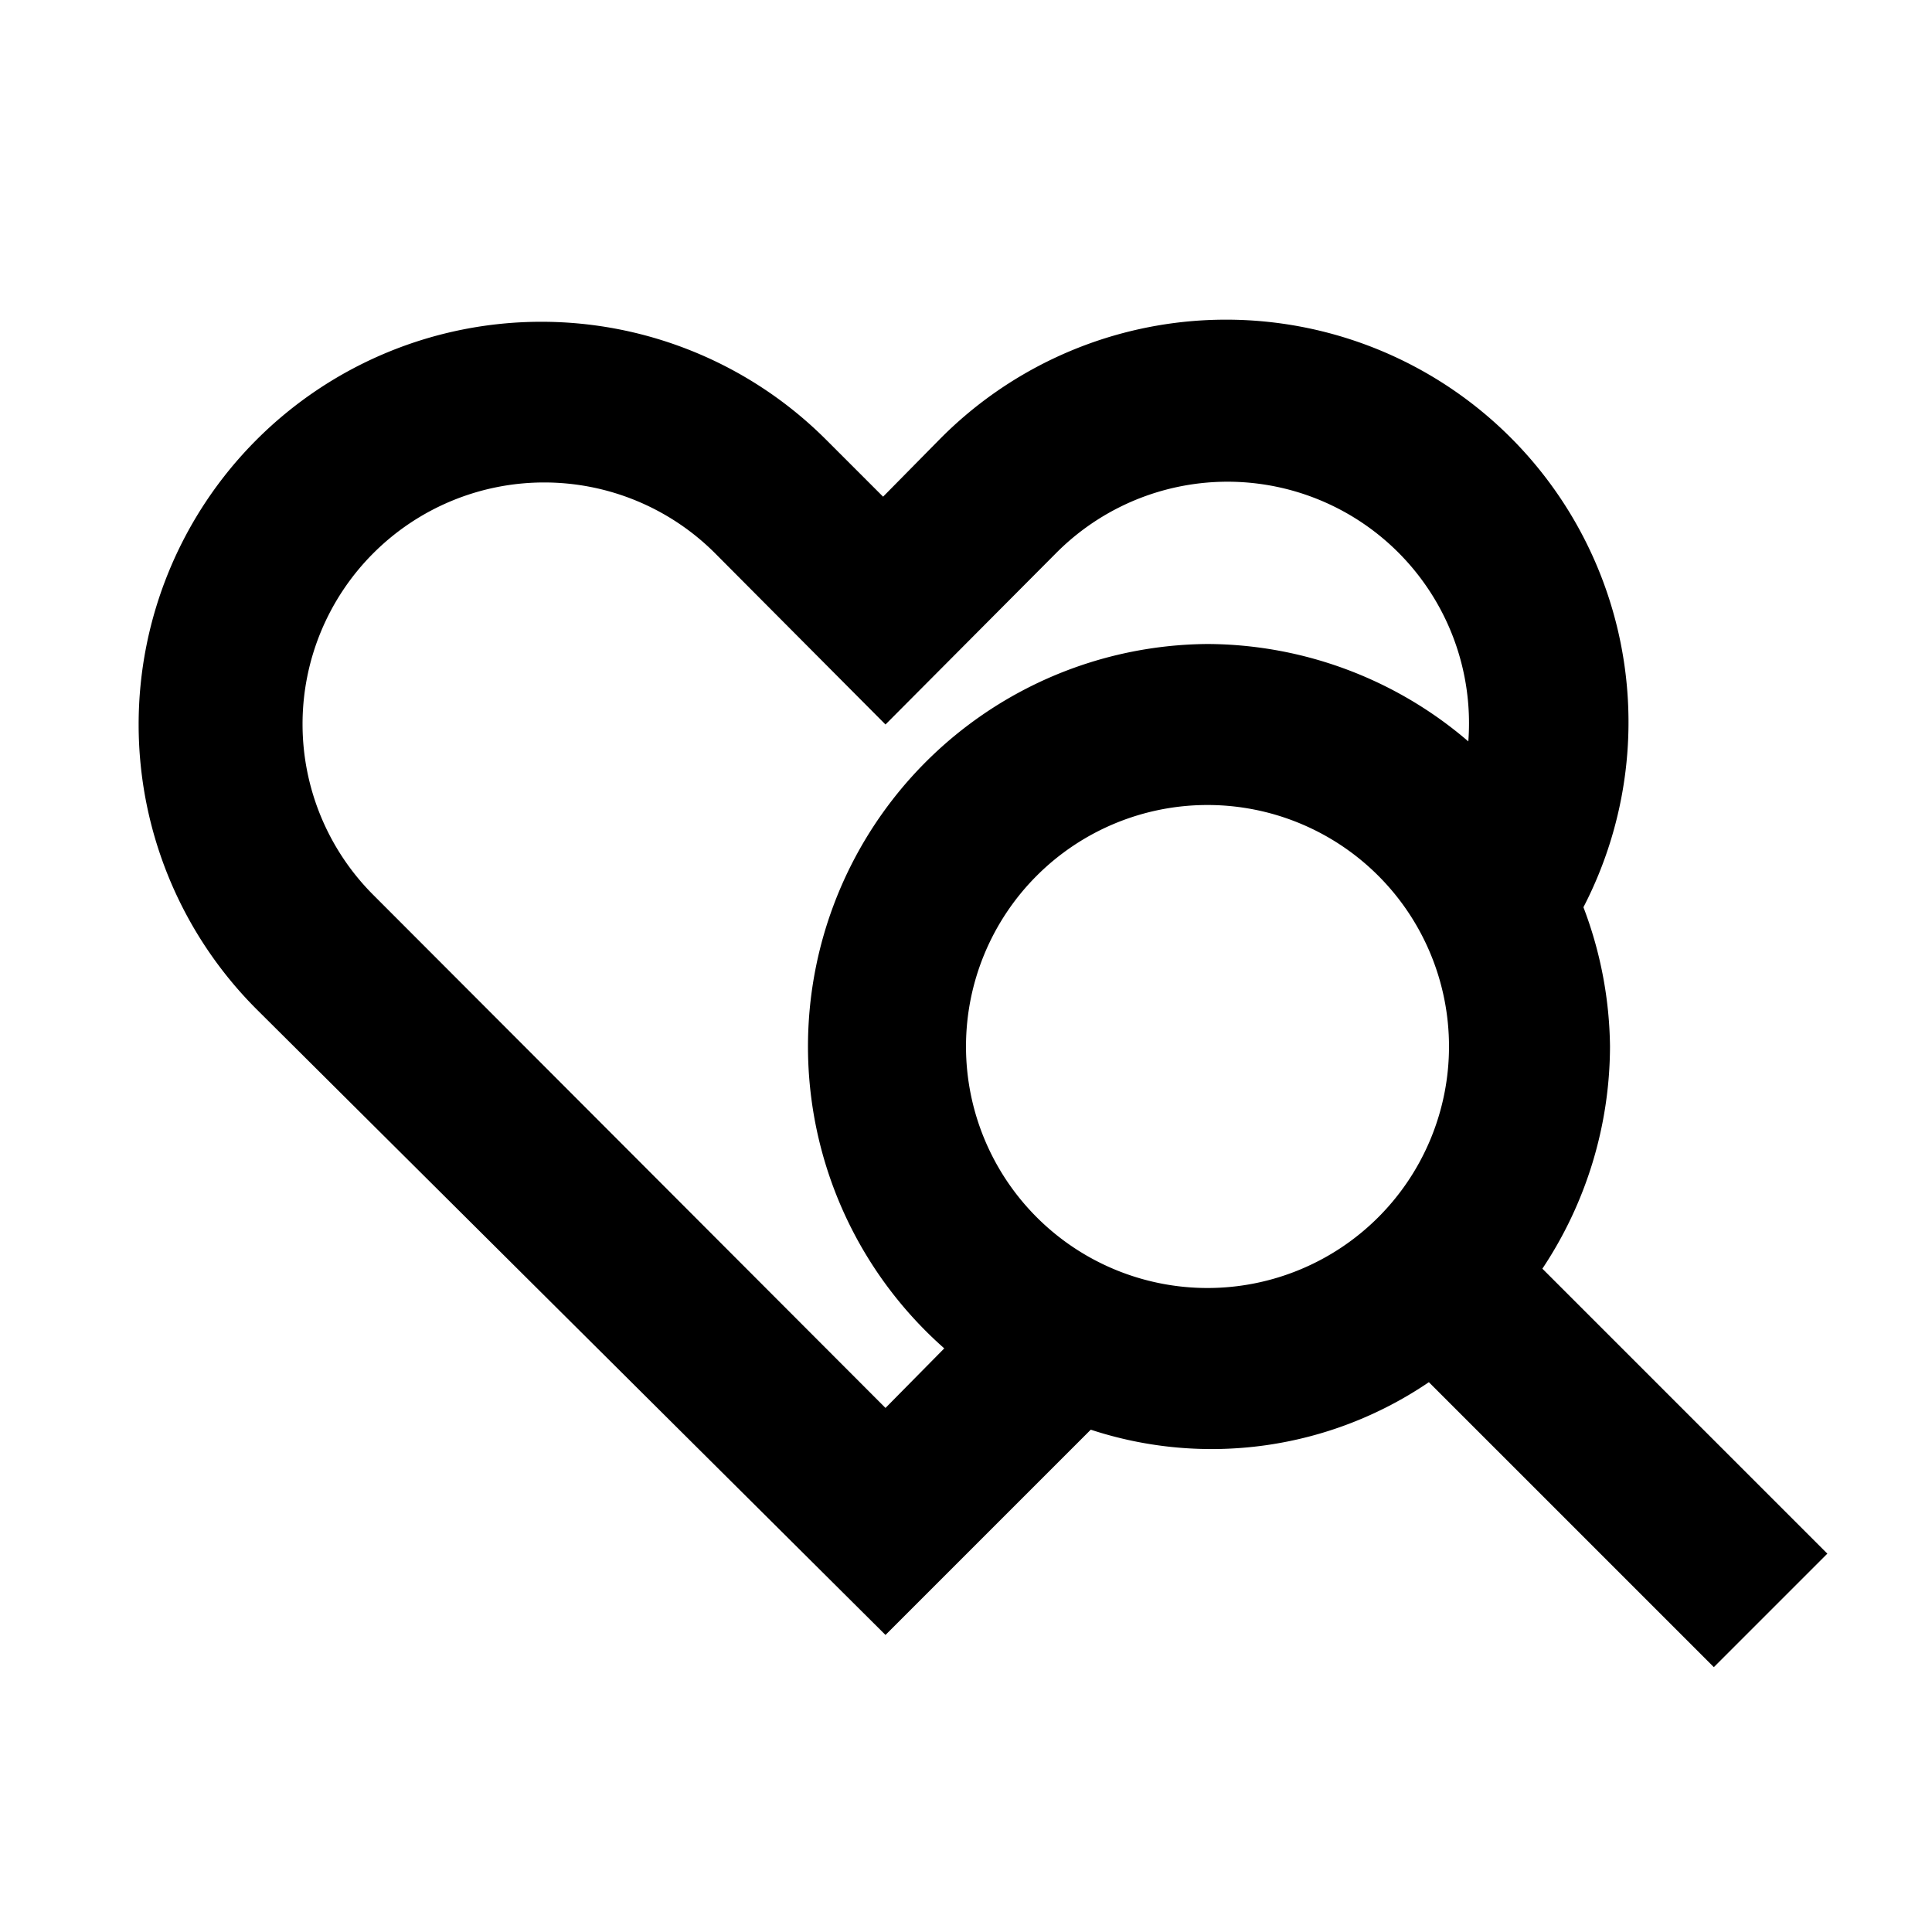 <?xml version="1.0" ?><!-- Uploaded to: SVG Repo, www.svgrepo.com, Generator: SVG Repo Mixer Tools -->
<svg fill="#000000" width="800px" height="800px" viewBox="0 0 24 24" data-name="Layer 1" id="Layer_1" xmlns="http://www.w3.org/2000/svg"><title/><path d="M20,13a5,5,0,0,0-.33-1.73,5,5,0,0,0-8-5.81l-.7.71-.71-.71a5,5,0,0,0-7.07,7.08L11,20.31l2.55-2.55a4.8,4.8,0,0,0,4.2-.59l3.54,3.54,1.41-1.41-3.54-3.54A5,5,0,0,0,20,13Zm-9,4.49L4.64,11.12A3,3,0,0,1,8.88,6.87L11,9l2.12-2.13a3,3,0,0,1,5.12,2.34A5,5,0,0,0,15,8a5,5,0,0,0-3.27,8.75ZM15,16a3,3,0,1,1,3-3A3,3,0,0,1,15,16Z"/></svg>